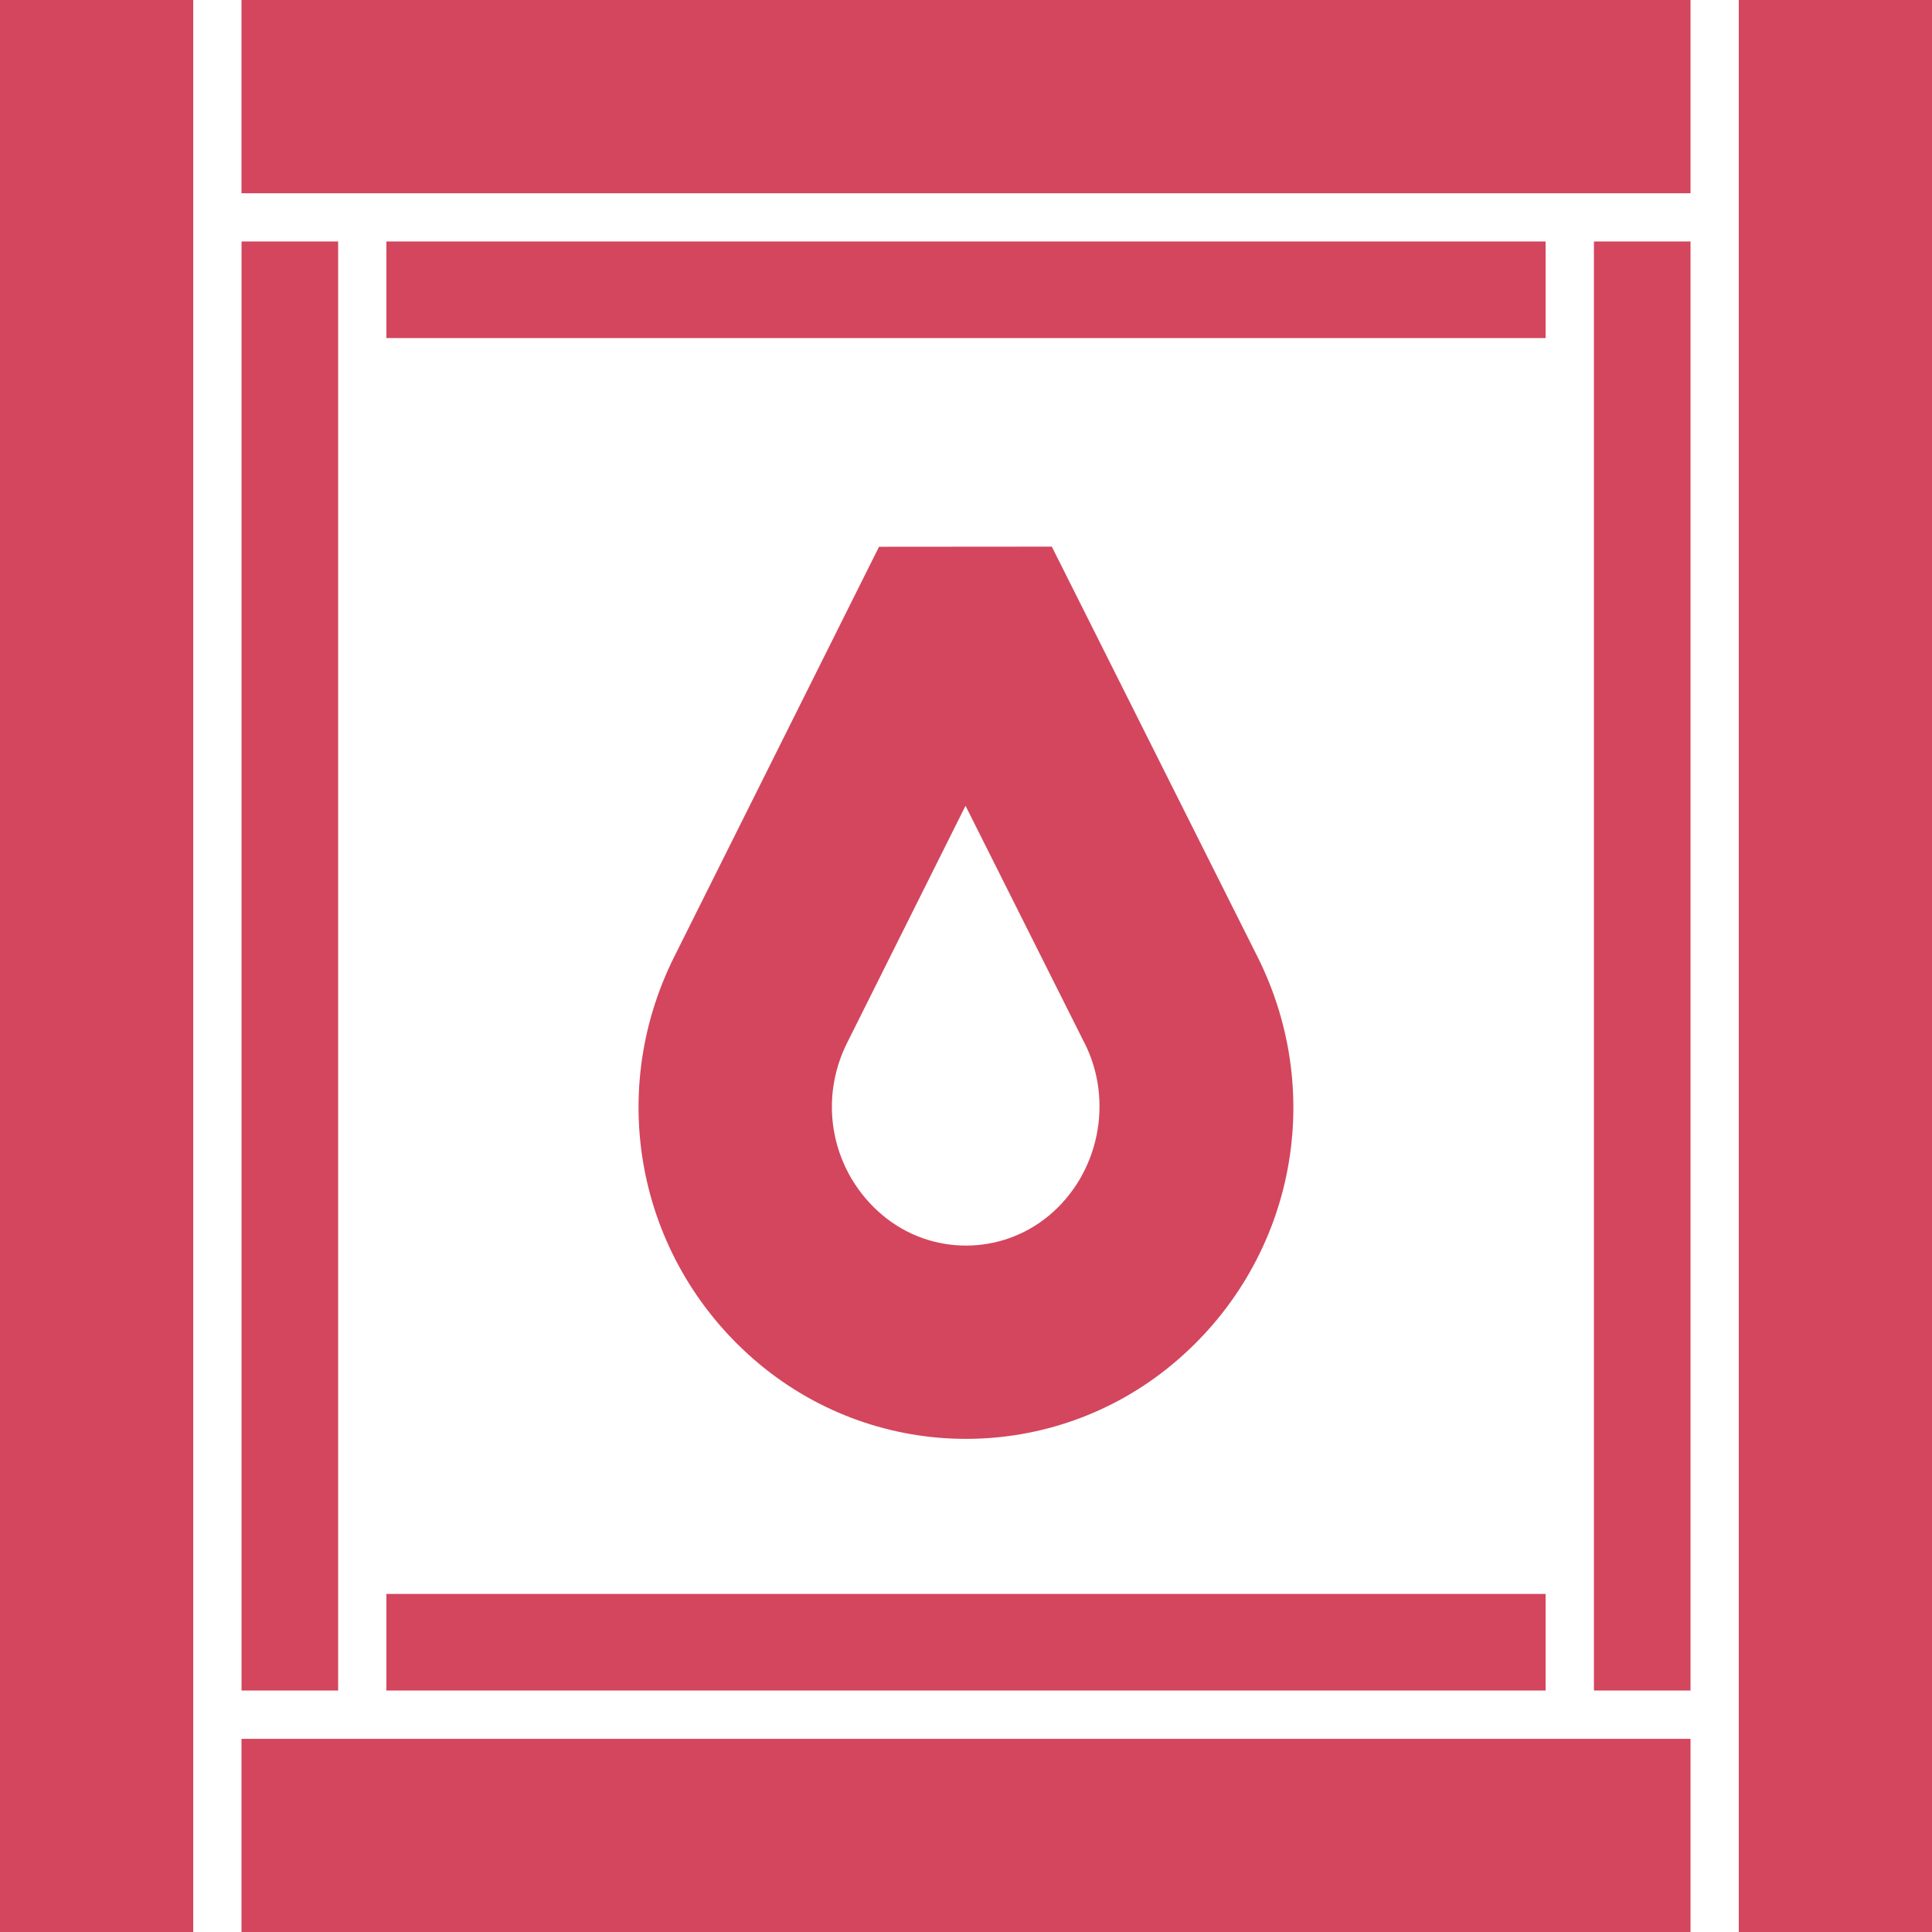 <?xml version="1.0" encoding="UTF-8"?><svg id="_レイヤー_2" xmlns="http://www.w3.org/2000/svg" viewBox="0 0 283.46 283.46"><defs><style>.cls-1{fill:#d3465d;}</style></defs><g id="_ピクト"><path class="cls-1" d="M28.35,283.46H0V0h28.35v283.46ZM49.61,35.43h-14.17v212.6h14.17V35.43ZM248.03,35.43h-14.17v212.6h14.17V35.43ZM255.12,283.46h28.35S283.46,0,283.46,0h-28.35s0,283.46,0,283.46ZM172.07,200.12c17.6-14.67,22.71-39.24,12.42-59.76l-30.17-60.16-25.35.02-30.05,60.16c-10.25,20.51-5.11,45.08,12.48,59.74,8.79,7.32,19.56,10.99,30.33,10.99s21.54-3.66,30.33-10.98ZM159.14,153.06c4.29,8.55,2.09,19.18-5.23,25.28-7.06,5.88-17.31,5.88-24.37,0-7.44-6.2-9.61-16.61-5.27-25.3l17.39-34.82,17.47,34.84ZM248.03,0H35.43v28.35h212.6V0ZM248.03,255.12H35.43v28.35h212.6v-28.35ZM226.77,35.43H56.69v14.17h170.08v-14.17ZM226.77,233.86H56.69v14.17h170.08v-14.17Z"/></g></svg>